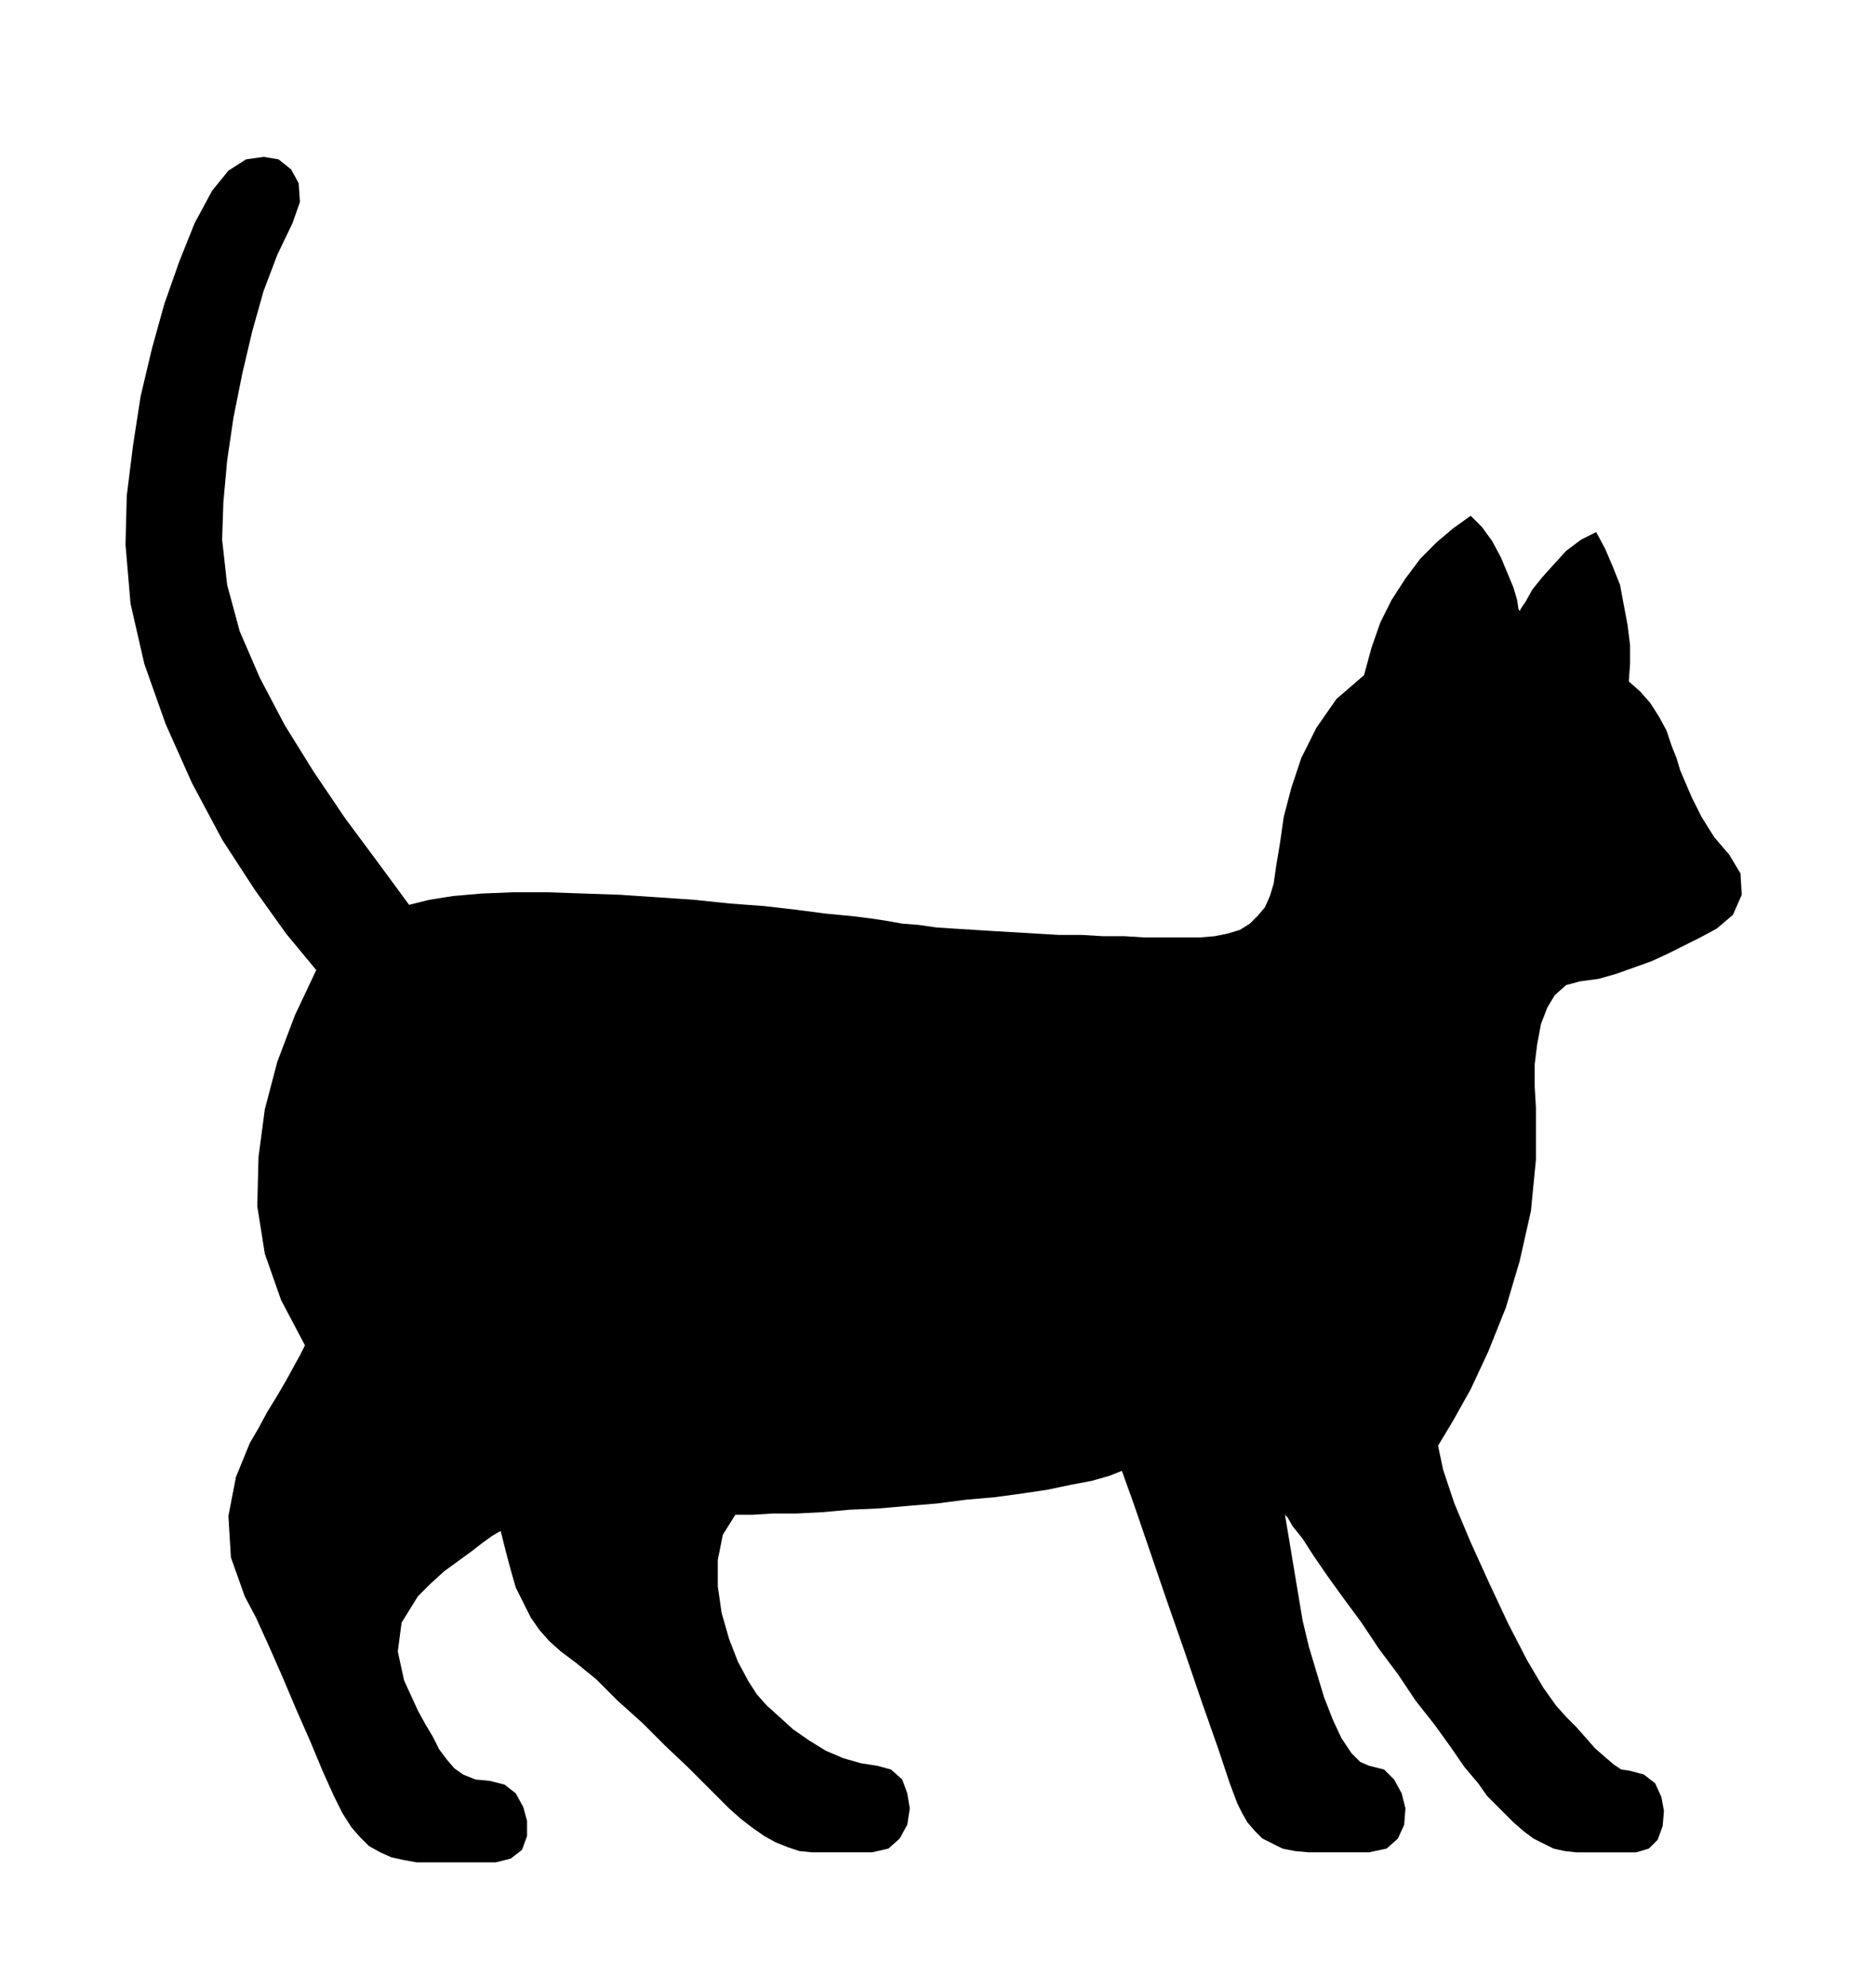 <svg xmlns="http://www.w3.org/2000/svg" width="143.52" height="1.584in" fill-rule="evenodd" stroke-linecap="round" preserveAspectRatio="none" viewBox="0 0 1495 1584"><style>.brush0{fill:#fff}.pen0{stroke:#000;stroke-width:1;stroke-linejoin:round}.brush1{fill:none}</style><path d="M1224 883v41l-4 41-9 40-11 37-14 35-14 30-14 25-12 20 4 19 9 27 13 31 15 33 15 32 15 29 13 22 10 14 8 9 8 8 8 9 7 8 8 7 7 6 6 4 7 1 11 3 9 7 5 11 2 11-1 12-4 11-7 7-10 3h-48l-9-1-9-2-8-4-8-4-8-6-8-7-7-7-8-8-6-6-7-10-11-13-11-16-13-18-15-19-14-21-15-20-14-21-14-19-13-18-11-16-9-14-8-10-4-7-2-2 14 84 5 21 6 20 6 20 7 18 7 15 8 12 7 7 7 3 12 3 8 8 6 11 3 12-1 13-5 11-9 8-14 3h-48l-11-1-10-2-8-4-8-4-6-6-6-7-4-7-4-8-6-16-9-27-13-37-14-41-15-43-14-41-12-35-9-25-10 4-14 4-16 3-19 4-20 3-22 3-23 2-23 3-24 2-23 2-23 1-22 2-20 1h-19l-16 1h-14l-10 16-4 20v21l3 21 6 21 7 18 8 15 7 11 8 9 10 9 11 10 13 9 13 8 14 6 14 4 13 2 11 3 9 8 4 11 2 12-2 13-6 11-9 8-13 3h-48l-10-1-9-3-10-4-9-5-10-7-9-7-9-8-8-8-11-11-14-14-18-17-18-18-20-18-17-17-16-13-12-9-9-8-8-9-7-10-6-12-6-12-4-14-4-15-4-16-2 1-5 3-7 5-9 7-11 8-11 8-11 10-10 10-13 21-3 23 5 23 11 24 6 11 6 10 5 10 6 8 6 7 7 5 10 4 11 1 12 3 9 7 6 11 3 11v12l-4 11-9 7-12 3h-63l-11-2-9-2-9-4-9-5-7-7-7-8-7-11-7-14-9-20-10-24-11-25-11-26-11-25-10-22-9-17-11-31-2-33 6-31 11-27 7-12 7-13 8-13 7-12 6-11 5-9 3-6 1-2-19-36-13-37-6-38 1-39 5-38 10-38 14-37 17-36-24-29-25-35-26-40-24-45-21-47-17-48-11-48-4-47 1-39 5-40 6-39 9-38 10-36 12-34 12-30 14-26 13-16 14-9 14-2 12 2 10 8 6 11 1 15-6 17-12 25-11 29-9 32-8 34-7 35-5 34-3 33-1 30 4 36 10 37 16 37 20 38 23 37 25 37 26 35 25 34 16-4 19-3 23-2 25-1h27l29 1 29 1 30 2 29 2 29 3 27 2 26 3 23 3 21 2 16 2 13 2 11 2 13 1 14 2 15 1 16 1 16 1 17 1 17 1 17 1h18l17 1h17l16 1h44l12-1 10-2 10-3 8-5 6-6 6-7 4-9 3-10 2-14 3-18 3-21 6-23 8-24 12-24 16-23 22-19 6-22 7-20 9-18 11-17 12-16 13-13 13-11 14-10 9 9 8 11 7 13 5 12 5 12 3 10 1 7 1 2 1-2 4-6 5-9 8-10 9-10 10-11 12-9 12-6 7 13 6 14 6 15 3 16 3 16 2 16v15l-1 14 9 8 8 9 7 11 6 11 4 12 4 10 3 10 3 7 3 7 3 7 4 8 4 8 5 8 5 8 6 7 6 7 9 15 1 17-7 16-13 11-13 7-12 6-14 7-13 6-14 5-14 5-14 4-15 2-11 3-9 8-6 10-5 13-3 16-2 16v18l1 17z" style="fill:#000;stroke:none"/></svg>
